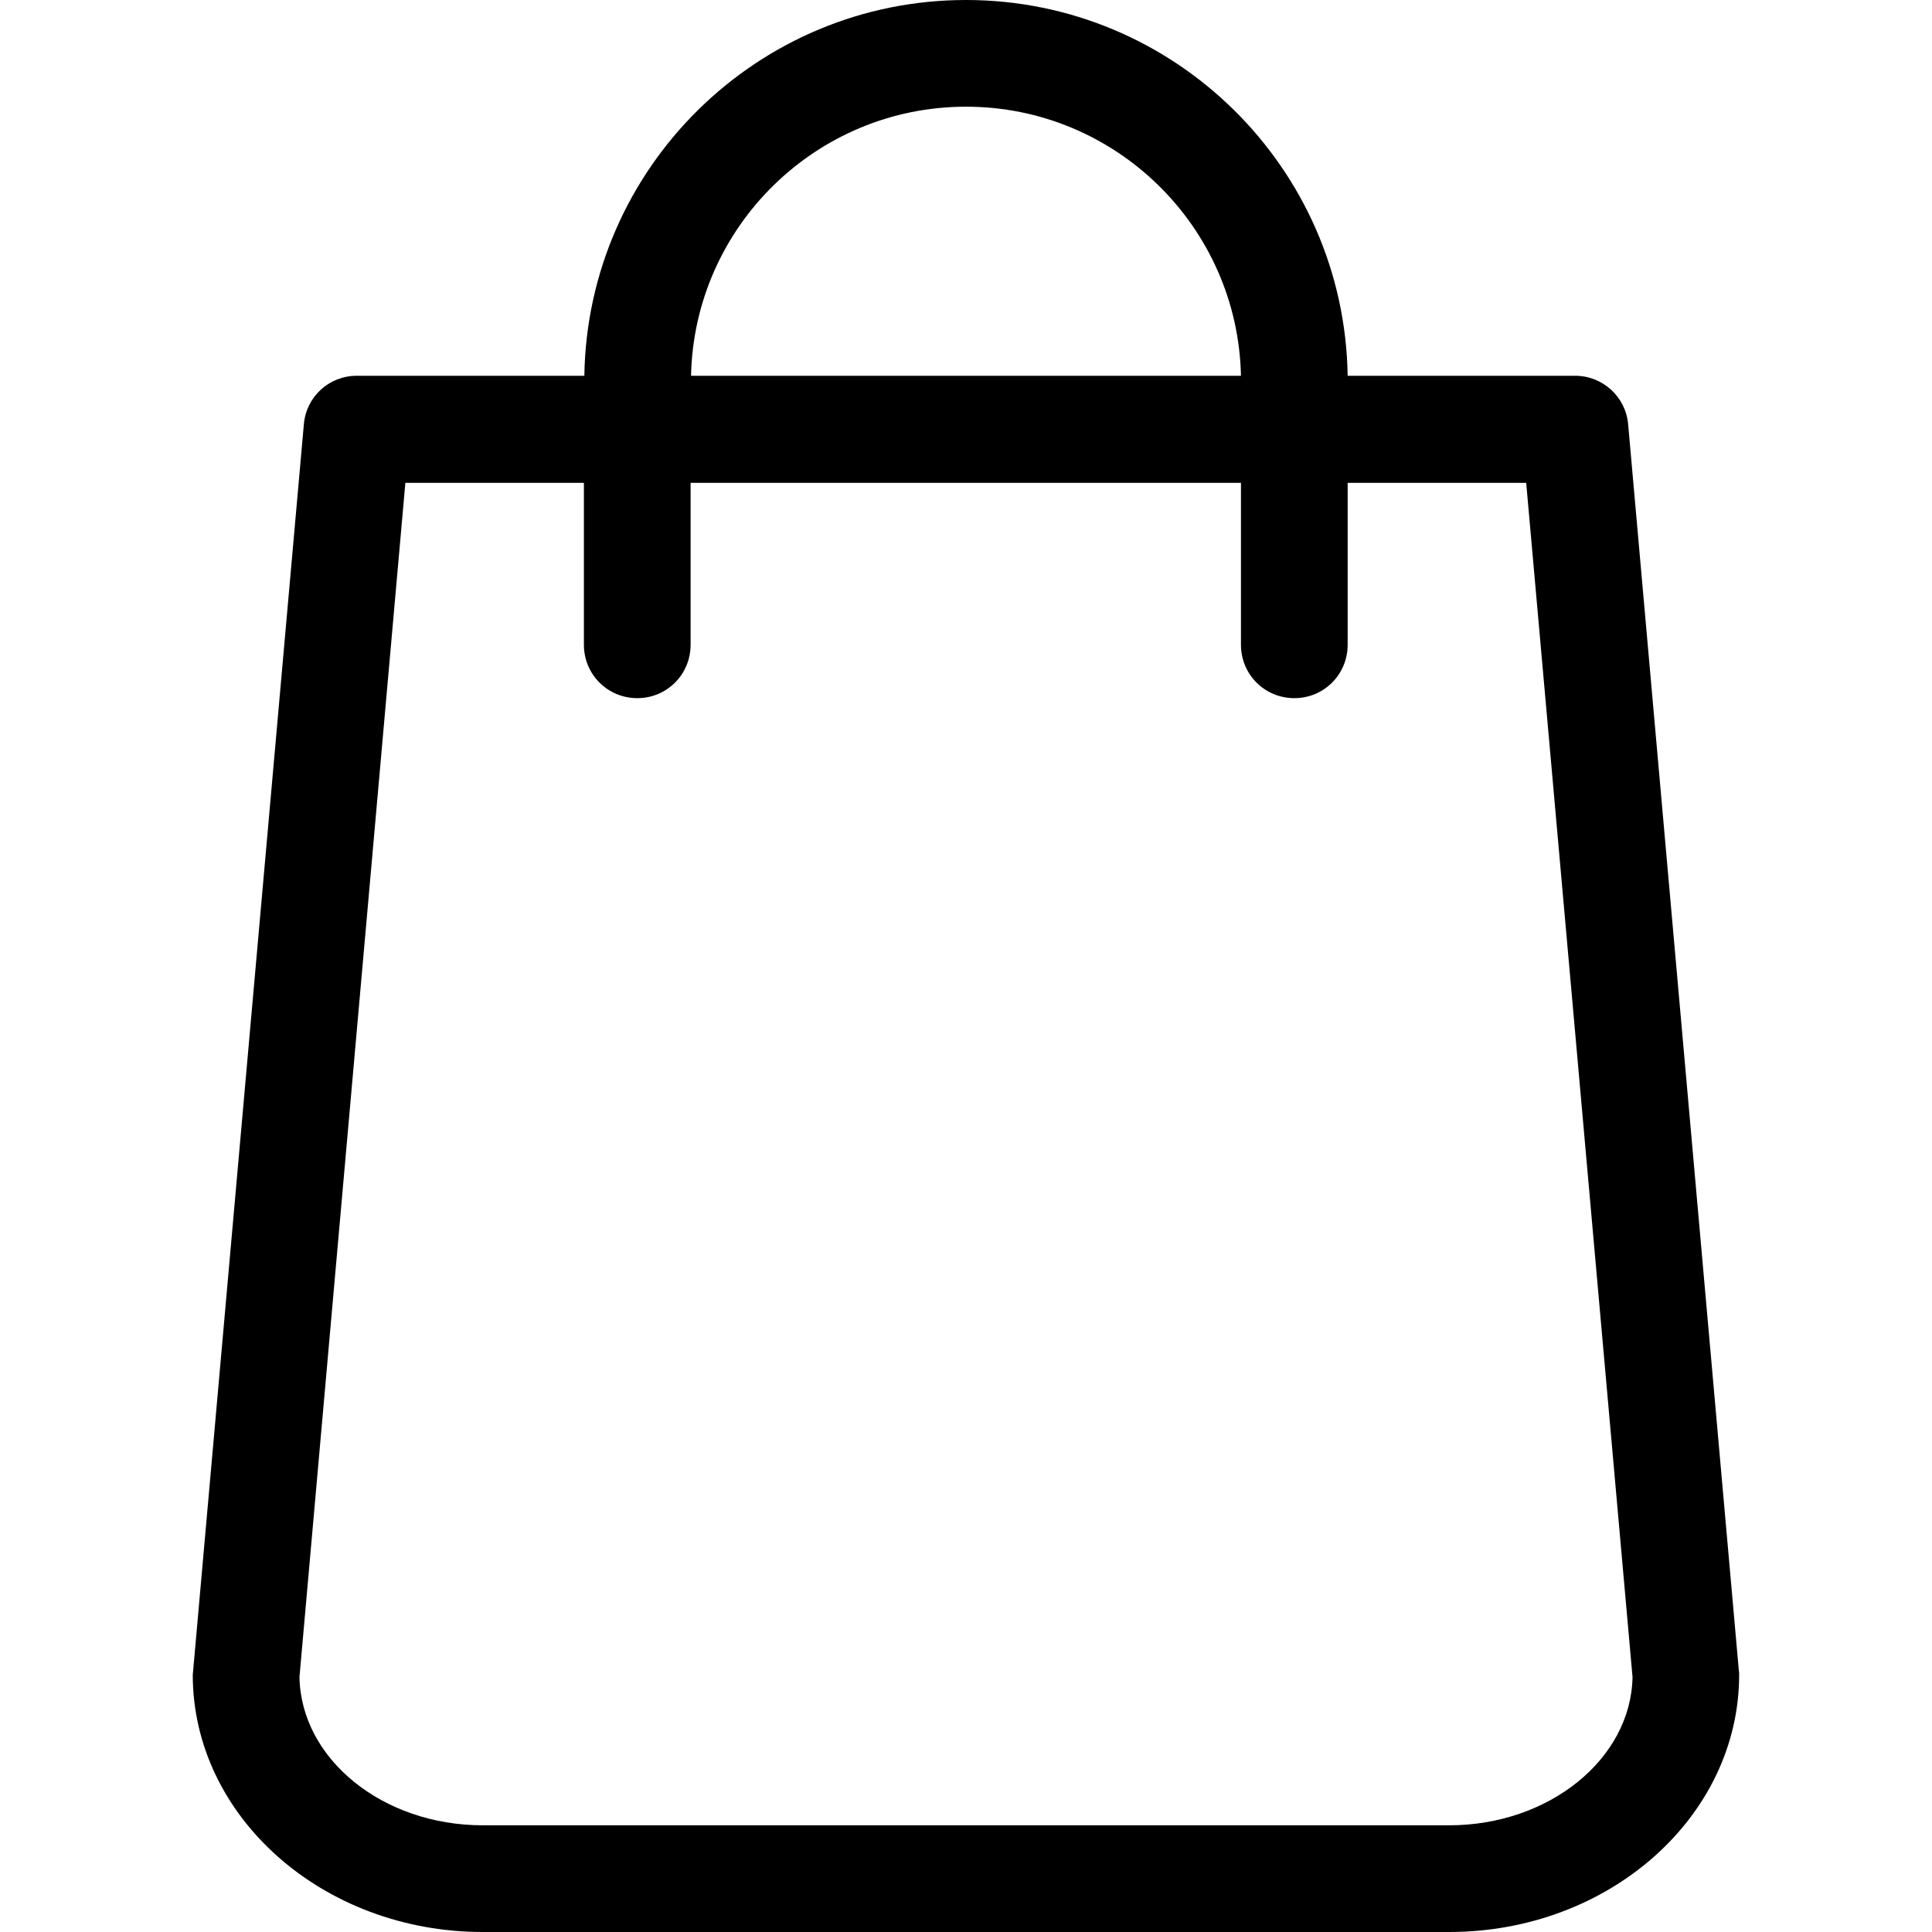 <svg width="22" height="22" viewBox="0 0 22 22" fill="none" xmlns="http://www.w3.org/2000/svg">
<path d="M19.8 19.017L18.54 4.832C18.513 4.517 18.248 4.279 17.937 4.279H15.346C15.31 1.912 13.375 0 11 0C8.624 0 6.69 1.912 6.654 4.279H4.062C3.747 4.279 3.487 4.517 3.46 4.832L2.2 19.017C2.2 19.035 2.195 19.053 2.195 19.071C2.195 20.686 3.675 22 5.498 22H16.502C18.324 22 19.804 20.686 19.804 19.071C19.804 19.053 19.804 19.035 19.8 19.017ZM11 1.215C12.705 1.215 14.095 2.582 14.131 4.279H7.869C7.905 2.582 9.295 1.215 11 1.215ZM16.502 20.785H5.498C4.355 20.785 3.428 20.029 3.41 19.098L4.616 5.498H6.649V7.342C6.649 7.68 6.919 7.95 7.257 7.95C7.594 7.95 7.864 7.68 7.864 7.342V5.498H14.131V7.342C14.131 7.68 14.401 7.95 14.739 7.95C15.076 7.95 15.346 7.68 15.346 7.342V5.498H17.379L18.59 19.098C18.572 20.029 17.64 20.785 16.502 20.785Z" fill="black"/>
</svg>
